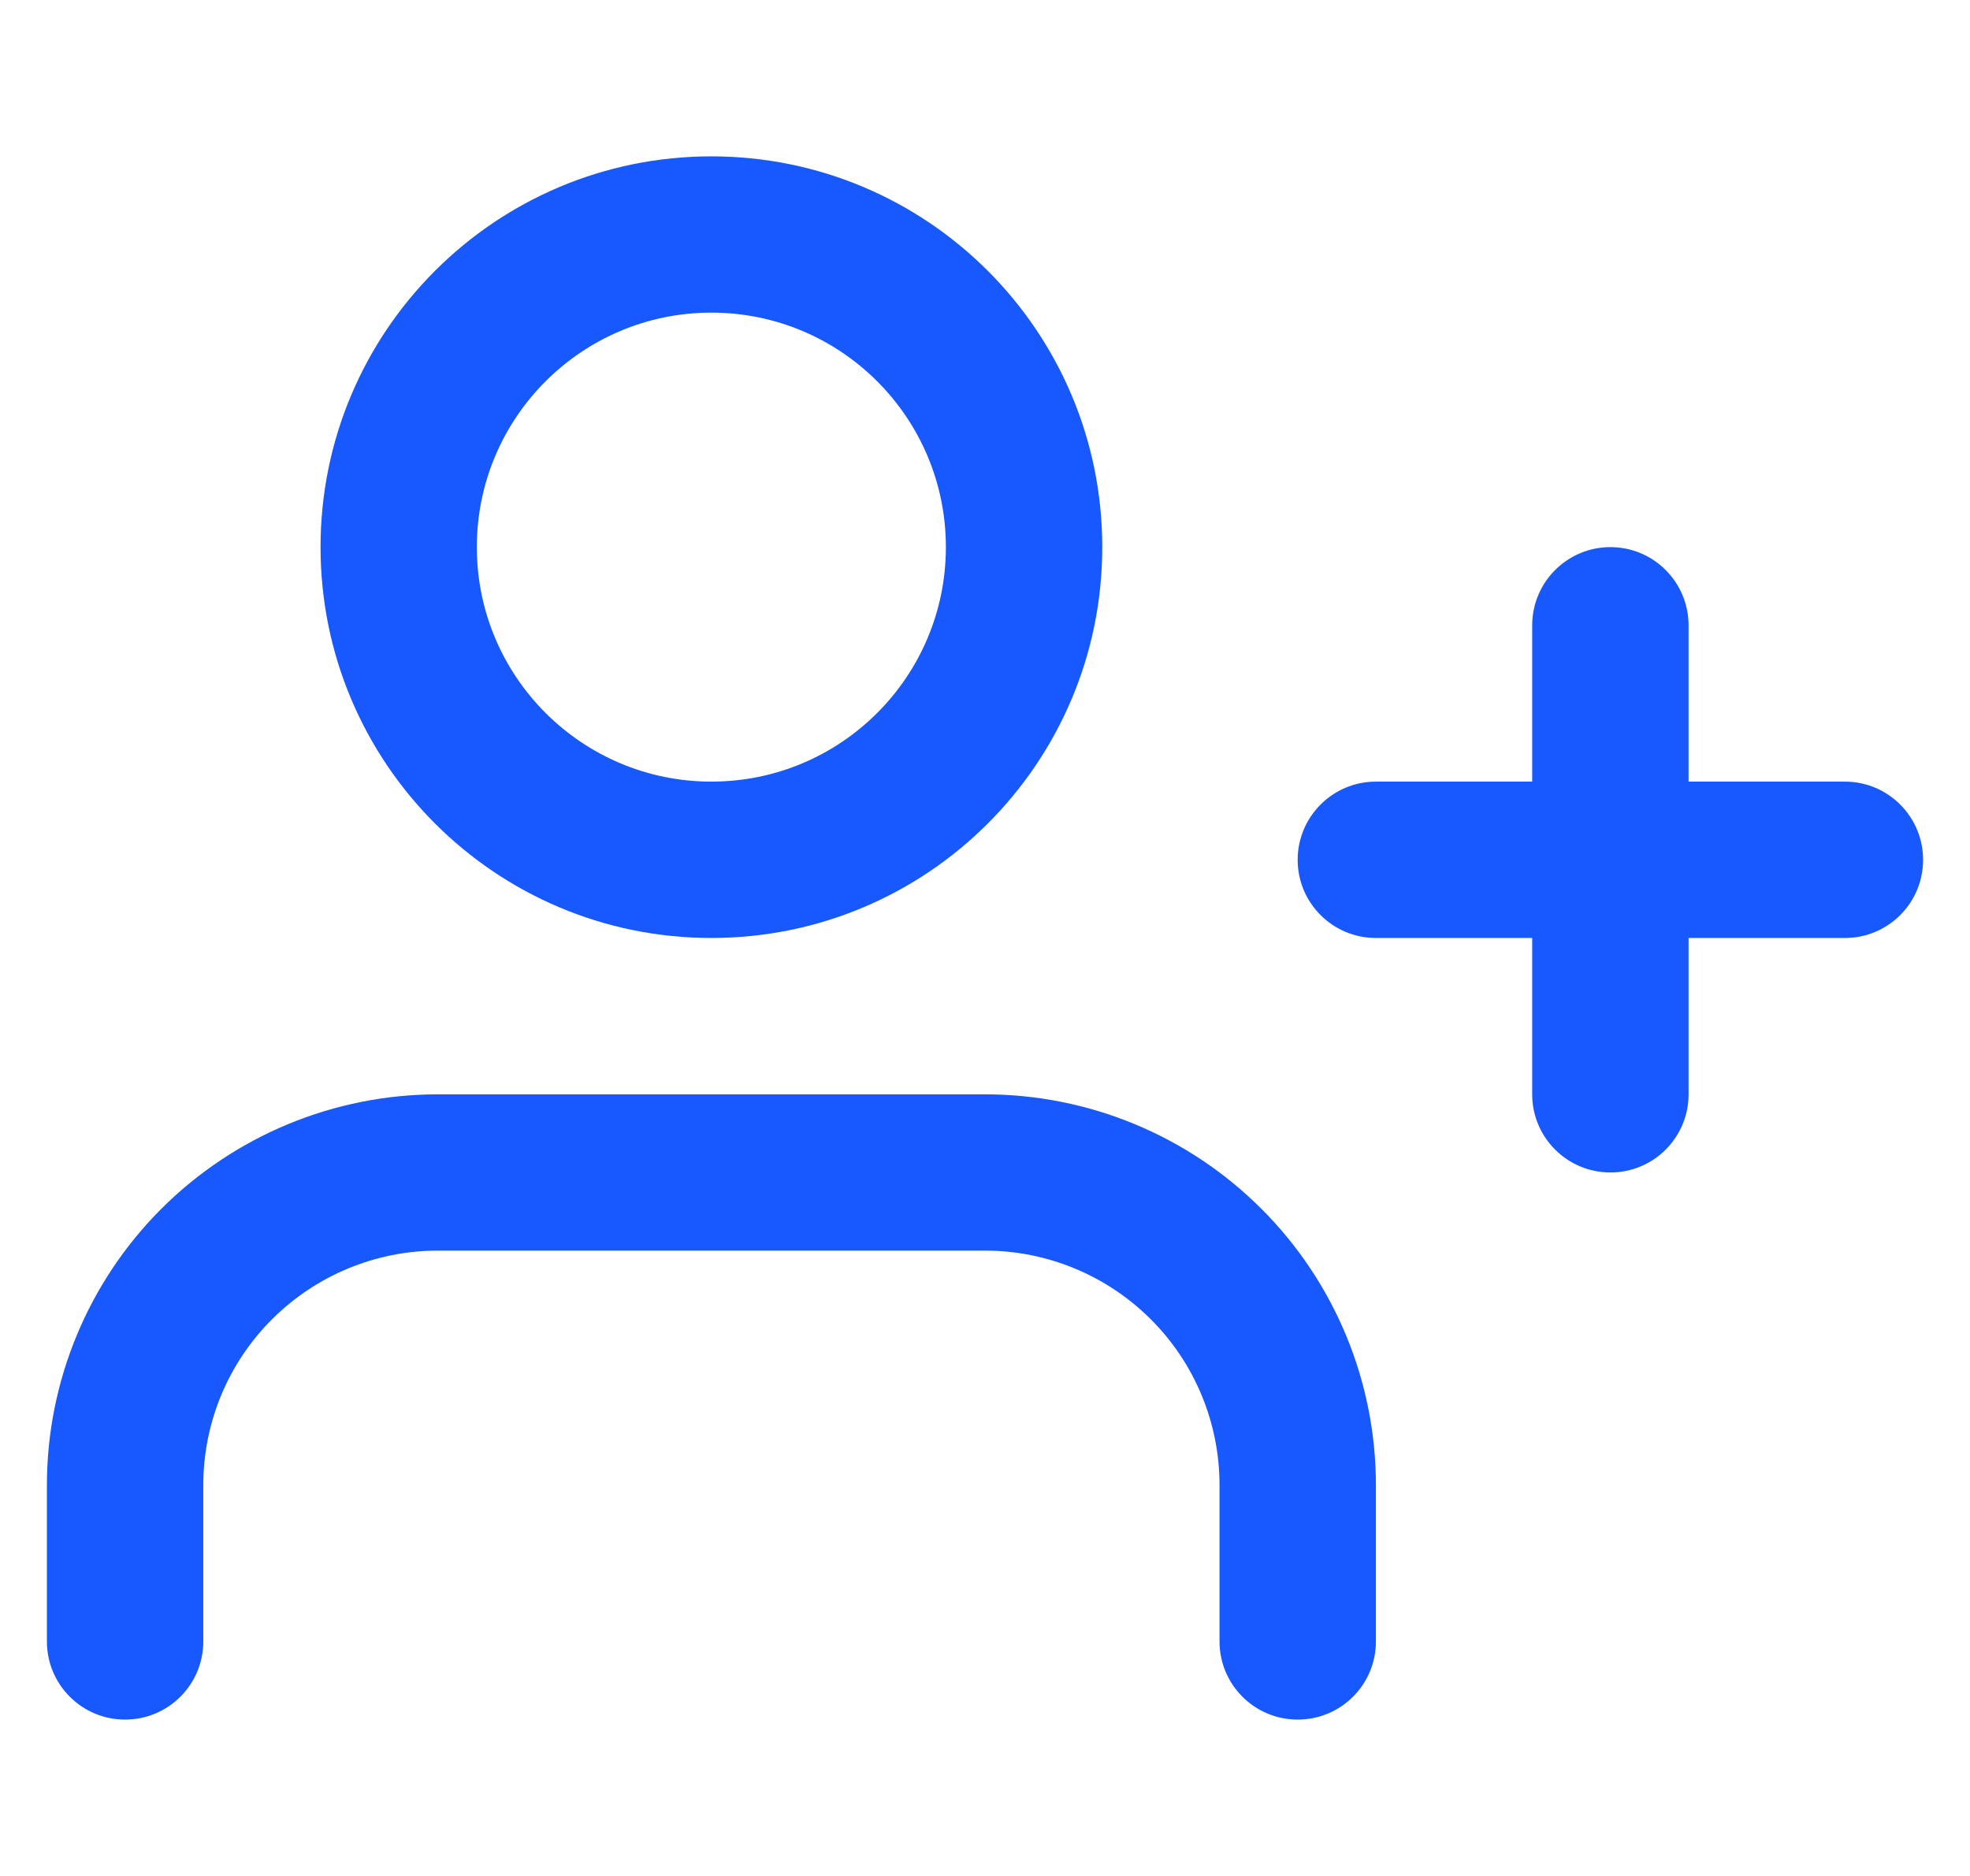 <svg width="21" height="20" viewBox="0 0 21 20" fill="none" xmlns="http://www.w3.org/2000/svg">
<g clip-path="url(#clip0_433_23496)">
<path fill-rule="evenodd" clip-rule="evenodd" d="M7.583 1.667C5.282 1.667 3.417 3.532 3.417 5.833C3.417 8.135 5.282 10 7.583 10C9.885 10 11.75 8.135 11.75 5.833C11.75 3.532 9.885 1.667 7.583 1.667ZM5.083 5.833C5.083 4.453 6.203 3.333 7.583 3.333C8.964 3.333 10.083 4.453 10.083 5.833C10.083 7.214 8.964 8.333 7.583 8.333C6.203 8.333 5.083 7.214 5.083 5.833Z" fill="#1758FF"/>
<path d="M4.667 11.667C3.562 11.667 2.502 12.106 1.72 12.887C0.939 13.668 0.5 14.728 0.5 15.833V17.5C0.5 17.96 0.873 18.333 1.333 18.333C1.794 18.333 2.167 17.96 2.167 17.5V15.833C2.167 15.17 2.43 14.534 2.899 14.066C3.368 13.597 4.004 13.333 4.667 13.333H10.5C11.163 13.333 11.799 13.597 12.268 14.066C12.737 14.534 13 15.17 13 15.833V17.5C13 17.96 13.373 18.333 13.833 18.333C14.294 18.333 14.667 17.96 14.667 17.5V15.833C14.667 14.728 14.228 13.668 13.446 12.887C12.665 12.106 11.605 11.667 10.5 11.667H4.667Z" fill="#1758FF"/>
<path d="M17.167 5.833C17.627 5.833 18 6.207 18 6.667V8.333H19.667C20.127 8.333 20.5 8.707 20.5 9.167C20.5 9.627 20.127 10 19.667 10H18V11.667C18 12.127 17.627 12.5 17.167 12.5C16.706 12.5 16.333 12.127 16.333 11.667V10H14.667C14.206 10 13.833 9.627 13.833 9.167C13.833 8.707 14.206 8.333 14.667 8.333H16.333V6.667C16.333 6.207 16.706 5.833 17.167 5.833Z" fill="#1758FF"/>
</g>
<defs>
<clipPath id="clip0_433_23496">
<rect width="20" height="20" fill="white" transform="translate(0.5)"/>
</clipPath>
</defs>
</svg>
